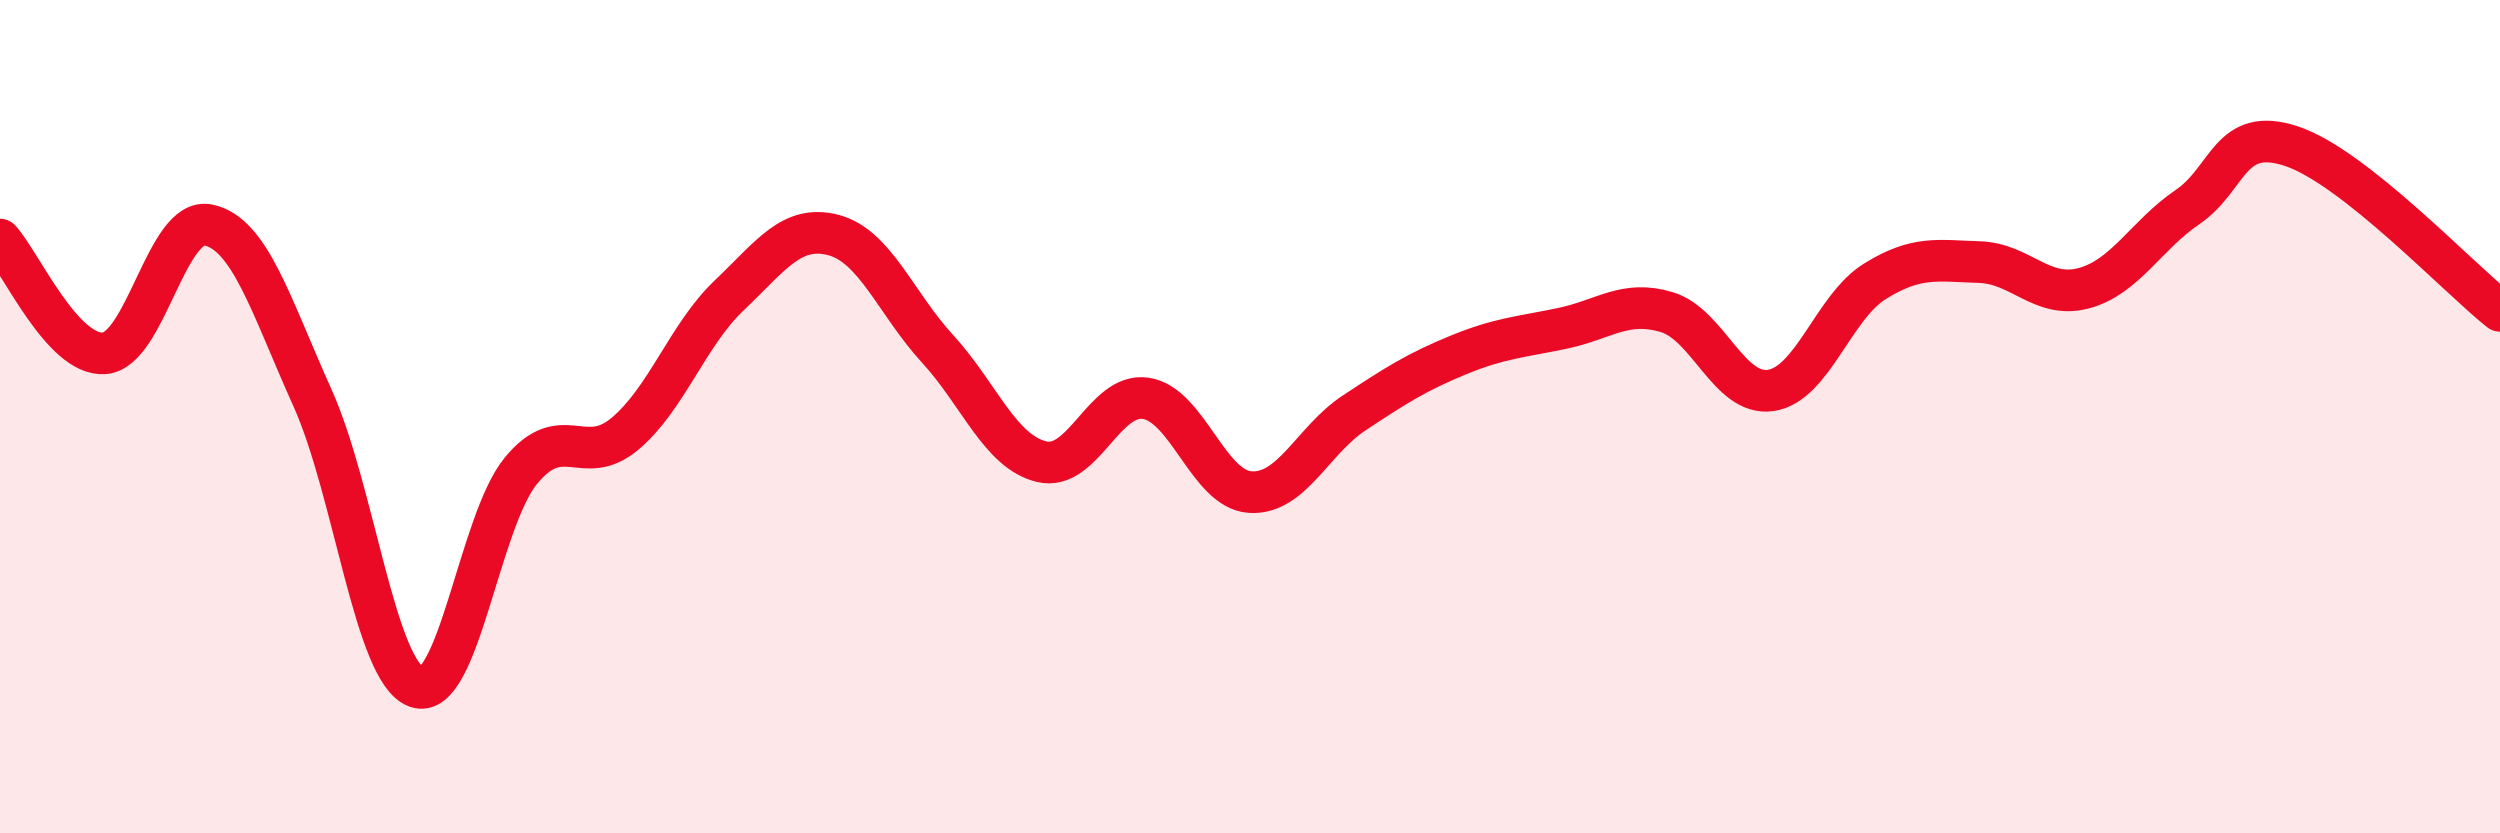 
    <svg width="60" height="20" viewBox="0 0 60 20" xmlns="http://www.w3.org/2000/svg">
      <path
        d="M 0,5.75 C 0.5,6.3 1.5,8.55 2.5,8.48 C 3.5,8.41 4,5.19 5,5.4 C 6,5.61 6.5,7.33 7.5,9.55 C 8.5,11.77 9,16.14 10,16.49 C 11,16.84 11.5,12.52 12.5,11.3 C 13.5,10.08 14,11.25 15,10.41 C 16,9.57 16.5,8.04 17.5,7.09 C 18.5,6.14 19,5.38 20,5.64 C 21,5.9 21.5,7.28 22.5,8.37 C 23.5,9.46 24,10.84 25,11.08 C 26,11.32 26.5,9.41 27.5,9.56 C 28.5,9.71 29,11.74 30,11.81 C 31,11.88 31.5,10.57 32.5,9.91 C 33.5,9.25 34,8.93 35,8.52 C 36,8.11 36.5,8.09 37.5,7.88 C 38.5,7.67 39,7.19 40,7.49 C 41,7.79 41.5,9.52 42.5,9.37 C 43.5,9.22 44,7.37 45,6.75 C 46,6.13 46.5,6.26 47.5,6.29 C 48.5,6.32 49,7.18 50,6.92 C 51,6.66 51.5,5.65 52.5,4.97 C 53.5,4.29 53.5,3.01 55,3.51 C 56.5,4.01 59,6.67 60,7.46L60 20L0 20Z"
        fill="#EB0A25"
        opacity="0.1"
        stroke-linecap="round"
        stroke-linejoin="round"
      />
      <path
        d="M 0,5.75 C 0.5,6.3 1.5,8.55 2.5,8.48 C 3.5,8.41 4,5.19 5,5.4 C 6,5.61 6.5,7.33 7.5,9.55 C 8.5,11.77 9,16.14 10,16.49 C 11,16.84 11.5,12.52 12.5,11.3 C 13.5,10.08 14,11.25 15,10.41 C 16,9.57 16.5,8.04 17.5,7.09 C 18.5,6.14 19,5.38 20,5.64 C 21,5.9 21.5,7.28 22.5,8.37 C 23.5,9.46 24,10.84 25,11.08 C 26,11.32 26.5,9.41 27.5,9.56 C 28.5,9.71 29,11.74 30,11.81 C 31,11.88 31.5,10.57 32.5,9.91 C 33.5,9.25 34,8.93 35,8.52 C 36,8.11 36.5,8.09 37.5,7.88 C 38.5,7.67 39,7.19 40,7.49 C 41,7.79 41.5,9.52 42.5,9.37 C 43.5,9.22 44,7.37 45,6.75 C 46,6.13 46.5,6.26 47.5,6.29 C 48.5,6.32 49,7.18 50,6.92 C 51,6.66 51.5,5.65 52.5,4.97 C 53.5,4.29 53.5,3.01 55,3.51 C 56.5,4.01 59,6.67 60,7.46"
        stroke="#EB0A25"
        stroke-width="1"
        fill="none"
        stroke-linecap="round"
        stroke-linejoin="round"
      />
    </svg>
  
